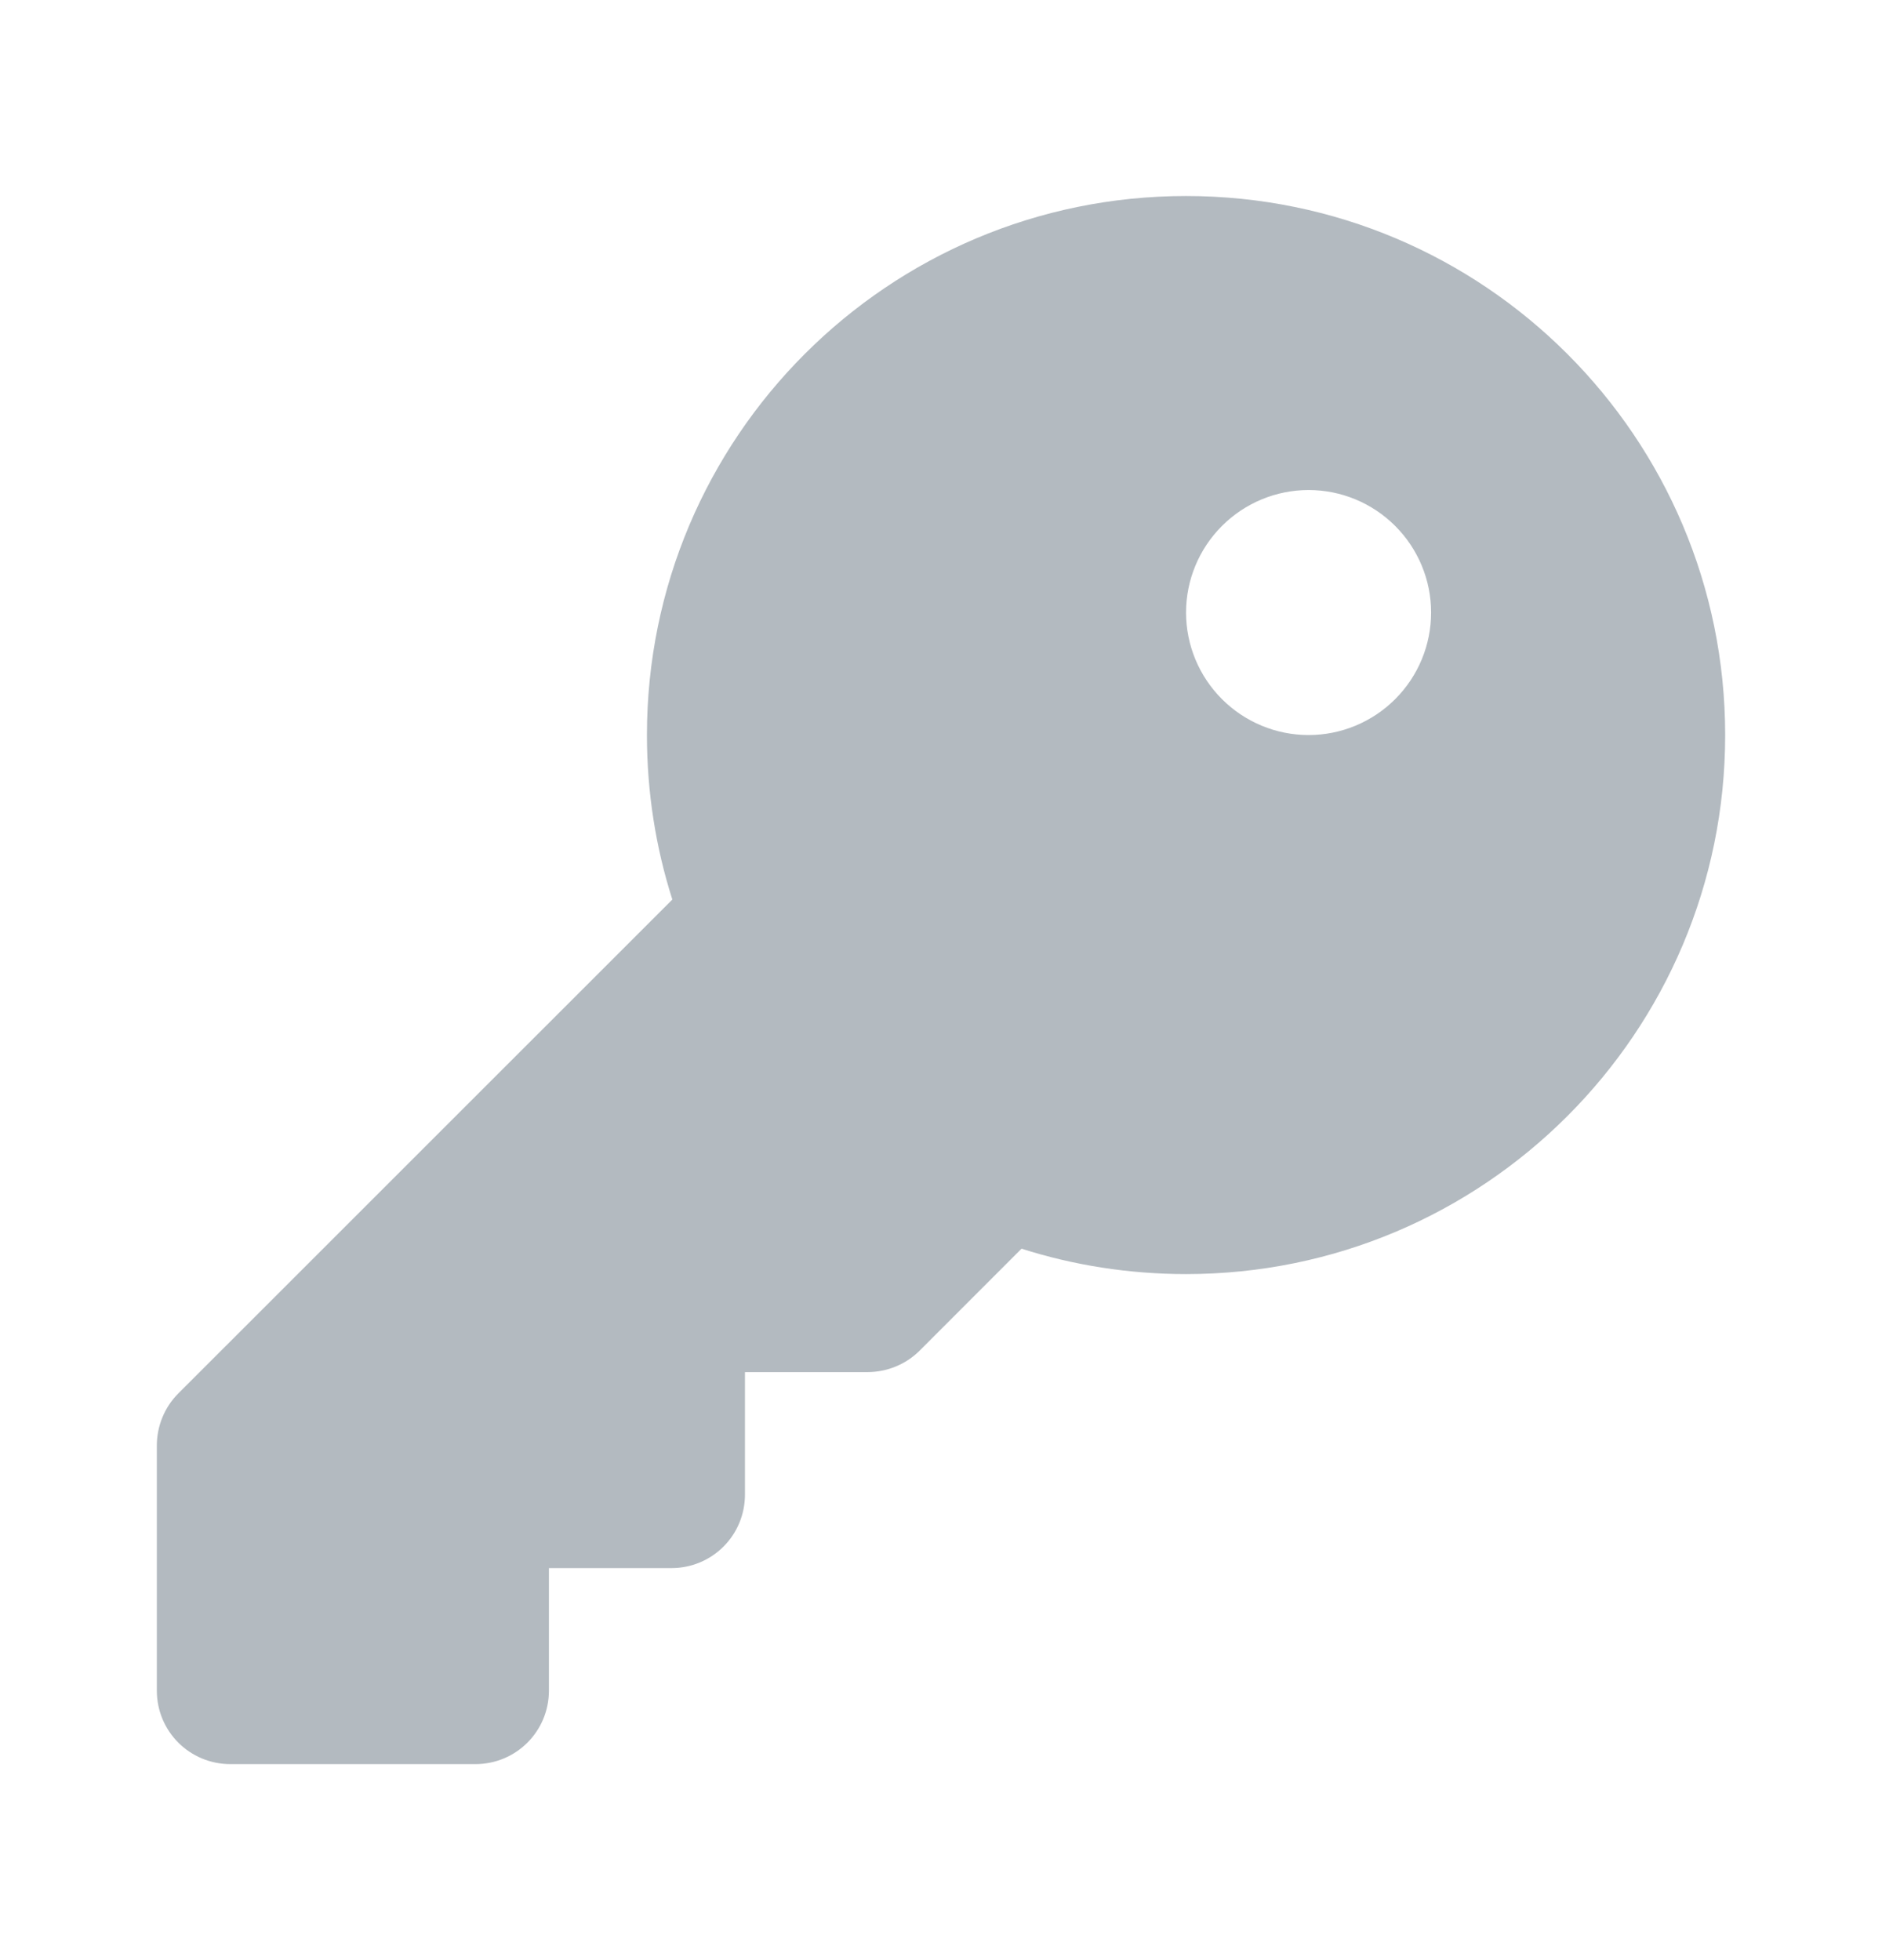 <svg width="24" height="25" viewBox="0 0 24 25" fill="none" xmlns="http://www.w3.org/2000/svg">
<path d="M15.125 16.25C18.922 16.25 22 13.172 22 9.375C22 5.578 18.922 2.5 15.125 2.5C11.328 2.5 8.25 5.578 8.25 9.375C8.25 10.105 8.363 10.812 8.574 11.473L2.273 17.773C2.098 17.949 2 18.188 2 18.438V21.562C2 22.082 2.418 22.5 2.938 22.5H6.062C6.582 22.5 7 22.082 7 21.562V20H8.562C9.082 20 9.5 19.582 9.5 19.062V17.5H11.062C11.312 17.5 11.551 17.402 11.727 17.227L13.027 15.926C13.688 16.137 14.395 16.25 15.125 16.25ZM16.688 6.25C17.102 6.25 17.499 6.415 17.792 6.708C18.085 7.001 18.25 7.398 18.25 7.812C18.25 8.227 18.085 8.624 17.792 8.917C17.499 9.21 17.102 9.375 16.688 9.375C16.273 9.375 15.876 9.21 15.583 8.917C15.29 8.624 15.125 8.227 15.125 7.812C15.125 7.398 15.29 7.001 15.583 6.708C15.876 6.415 16.273 6.25 16.688 6.25Z" fill="#B3BAC0"/>
</svg>
